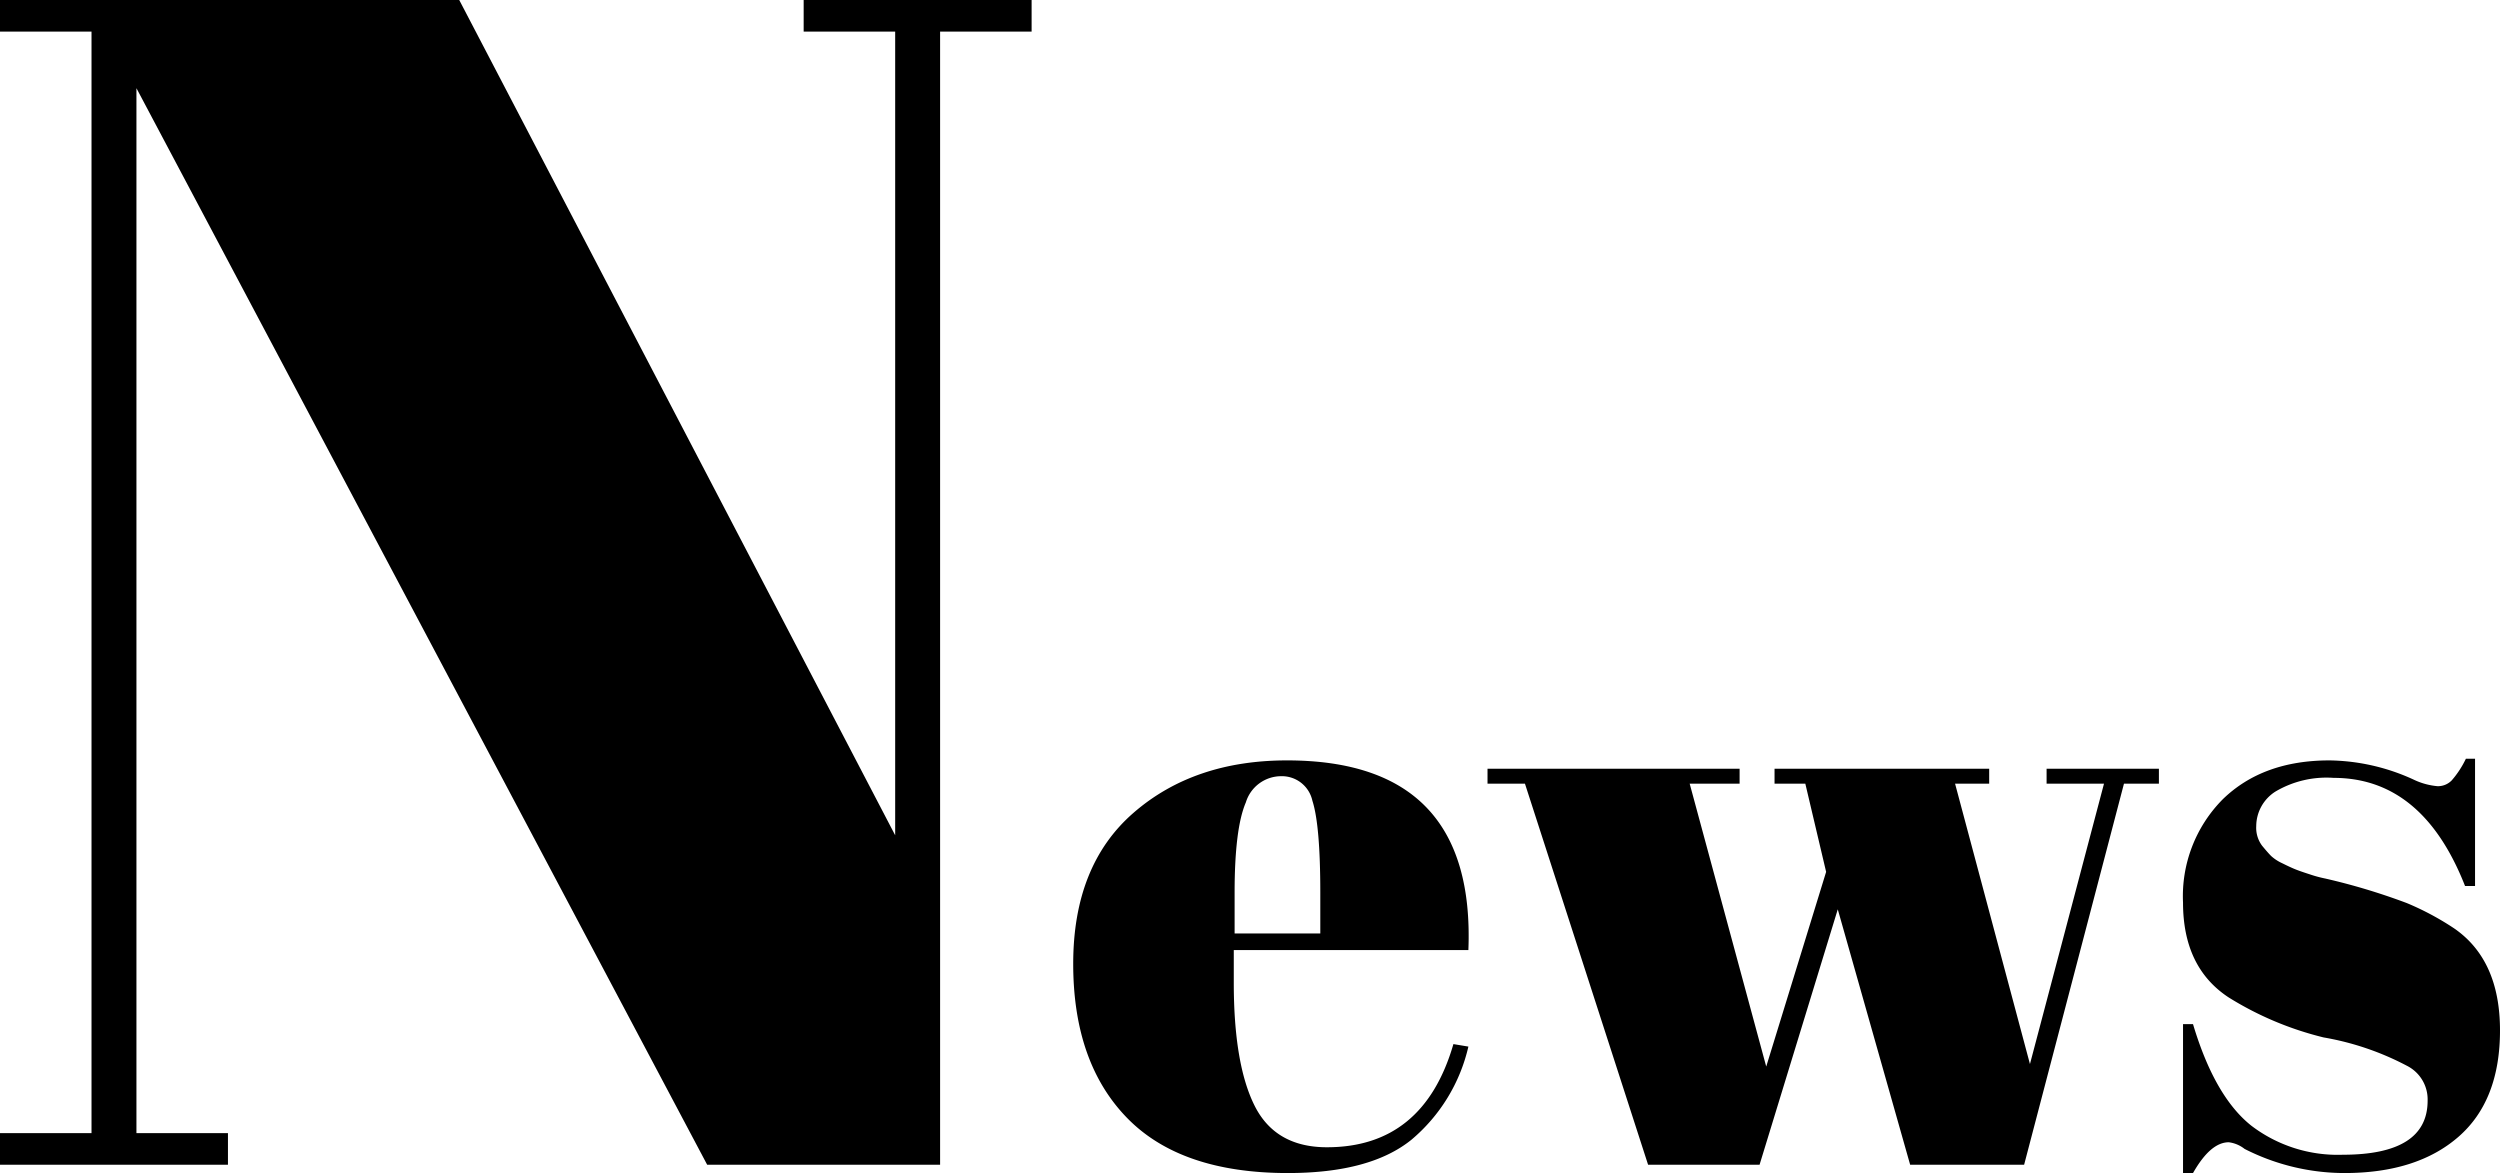 <svg xmlns="http://www.w3.org/2000/svg" width="240.4" height="112.8" viewBox="0 0 240.4 112.8">
  <g id="グループ_10353" data-name="グループ 10353" transform="translate(16938 9689)">
    <path id="パス_17515" data-name="パス 17515" d="M21.84.8Q11.52.8,6.36-4.52T1.2-19.32Q1.2-28.8,7-33.84t14.76-5.04q18.16,0,17.44,18.24H16.64v3.12q0,7.84,2,11.84t6.96,4q9.28,0,12.16-9.92l1.44.24A16.539,16.539,0,0,1,33.72-2.4Q29.76.8,21.84.8ZM16.72-22.24h8.24v-3.92q0-6.48-.76-8.84a3,3,0,0,0-3.04-2.36,3.554,3.554,0,0,0-3.36,2.52q-1.08,2.52-1.08,8.68Zm51.92-14.4v-1.44H89.28v1.44H86L93.2-9.68l7.12-26.96H94.8v-1.44h10.8v1.44h-3.36L92.64,0H81.68L74.72-24.56,67.2,0H56.48L44.64-36.64h-3.6v-1.44H65.28v1.44h-4.8l7.36,27.2L73.6-28.16l-2-8.48ZM107.92.8V-13.52h.96q2.08,6.96,5.6,9.76a13.692,13.692,0,0,0,8.8,2.8q8.16,0,8.16-5.2a3.623,3.623,0,0,0-2-3.36,26.944,26.944,0,0,0-8-2.72,31.3,31.3,0,0,1-9.12-3.84q-4.4-2.88-4.4-9.12a13.228,13.228,0,0,1,3.84-9.96q3.84-3.72,10.24-3.72a19.913,19.913,0,0,1,8.08,1.84,6.644,6.644,0,0,0,2.32.64,1.852,1.852,0,0,0,1.36-.56,9.223,9.223,0,0,0,1.36-2.08H136V-26.8h-.96q-4.08-10.4-12.64-10.4a9.639,9.639,0,0,0-5.6,1.32,3.953,3.953,0,0,0-1.84,3.32,2.874,2.874,0,0,0,.56,1.88q.56.68.88,1a4.1,4.1,0,0,0,1.04.68q.72.36,1.2.56t1.48.52a11.838,11.838,0,0,0,1.48.4,60.991,60.991,0,0,1,7.84,2.36A26.747,26.747,0,0,1,134-22.72q4.4,3.04,4.4,9.8t-4,10.24Q130.4.8,123.44.8a21.218,21.218,0,0,1-9.6-2.32,3.078,3.078,0,0,0-1.52-.64q-1.76,0-3.44,2.96Z" transform="translate(-16836 -9577)"/>
    <path id="パス_17516" data-name="パス 17516" d="M94.4-108.96V0H72L17.12-103.52V-3.04h8.8V0H4V-3.04h8.8V-108.96H4V-112H48.16L90.08-31.68v-77.28h-8.8V-112H103.2v3.04Z" transform="translate(-16942 -9577)"/>
  </g>
</svg>
